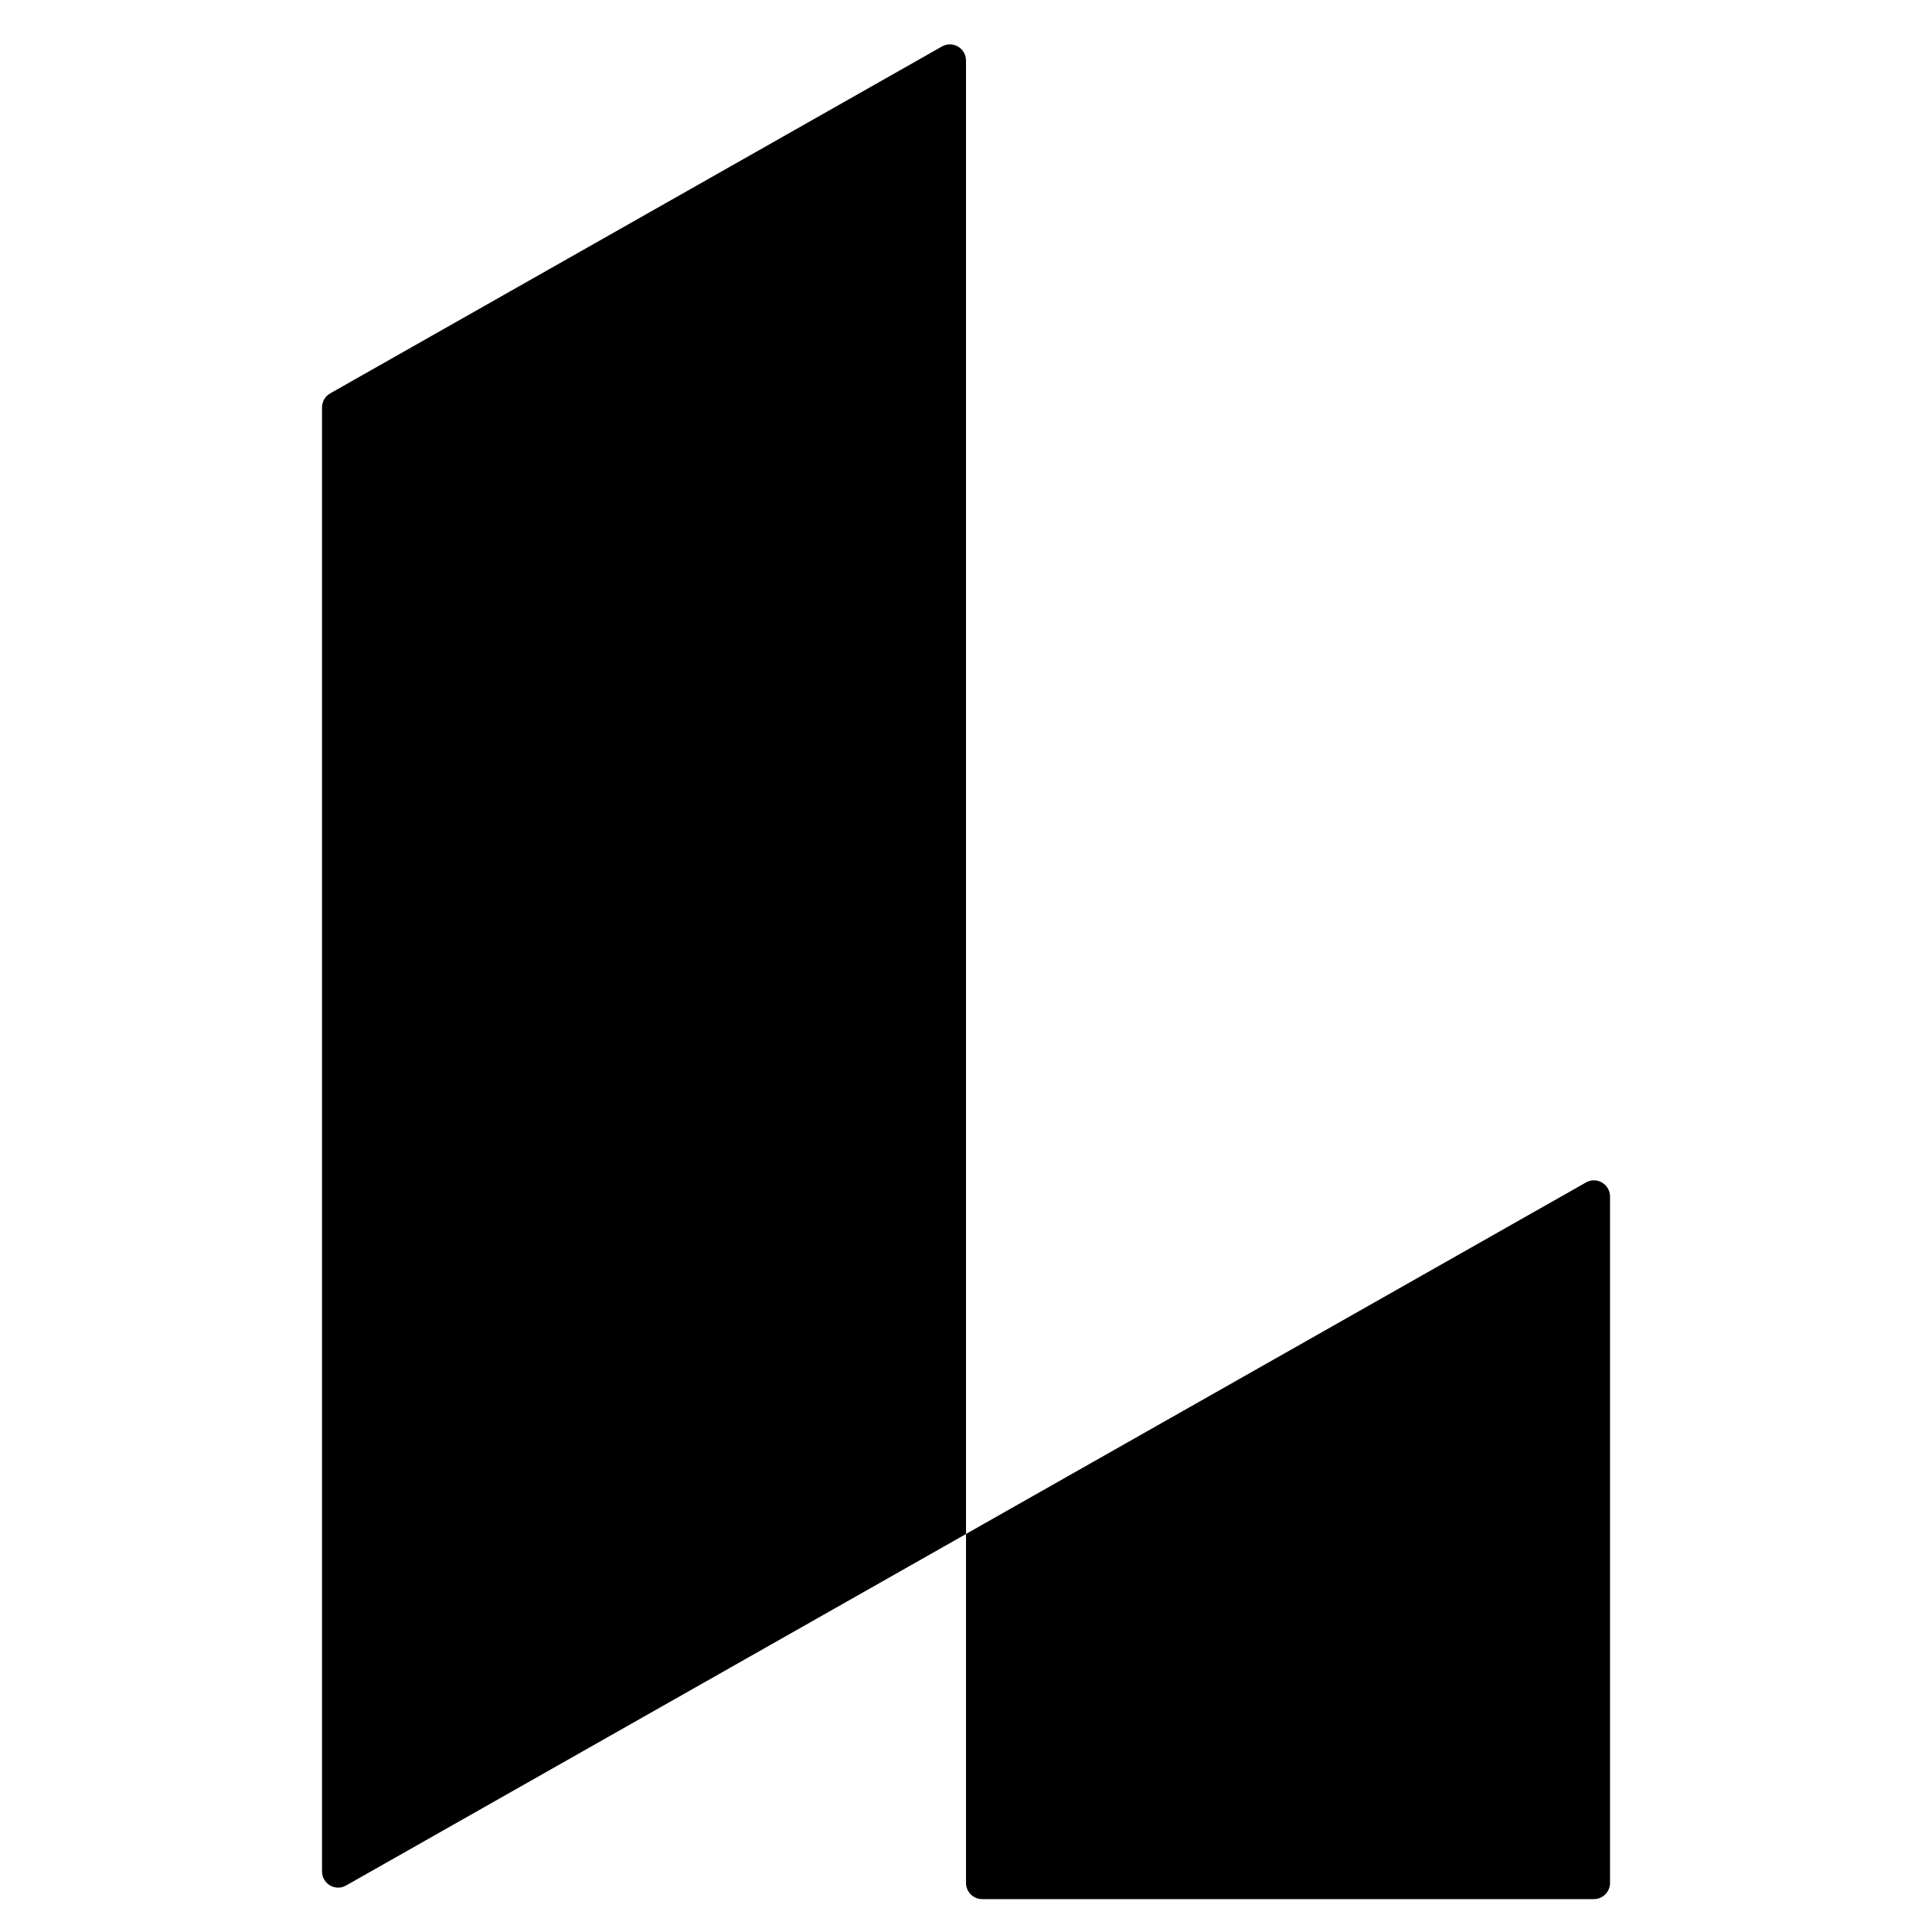 <svg width="40" height="40" viewBox="0 0 40 40" fill="none" xmlns="http://www.w3.org/2000/svg">
<g clip-path="url(#clip0_17946_4230)">
<path d="M6.837 8.144L19.503 0.962C19.726 0.836 20 0.997 20 1.254V31.76L7.164 39.038C6.941 39.164 6.667 39.002 6.667 38.745V8.436C6.667 8.315 6.732 8.203 6.837 8.144Z" fill="black"/>
<path d="M20 31.759L32.837 24.481C33.059 24.355 33.334 24.517 33.334 24.774V38.983C33.334 39.169 33.184 39.319 33 39.319H20.334C20.149 39.319 20 39.169 20 38.983V31.759Z" fill="black"/>
</g>
<defs>
<clipPath id="clip0_17946_4230">
<rect width="40" height="40" fill="white"/>
</clipPath>
</defs>
</svg>
